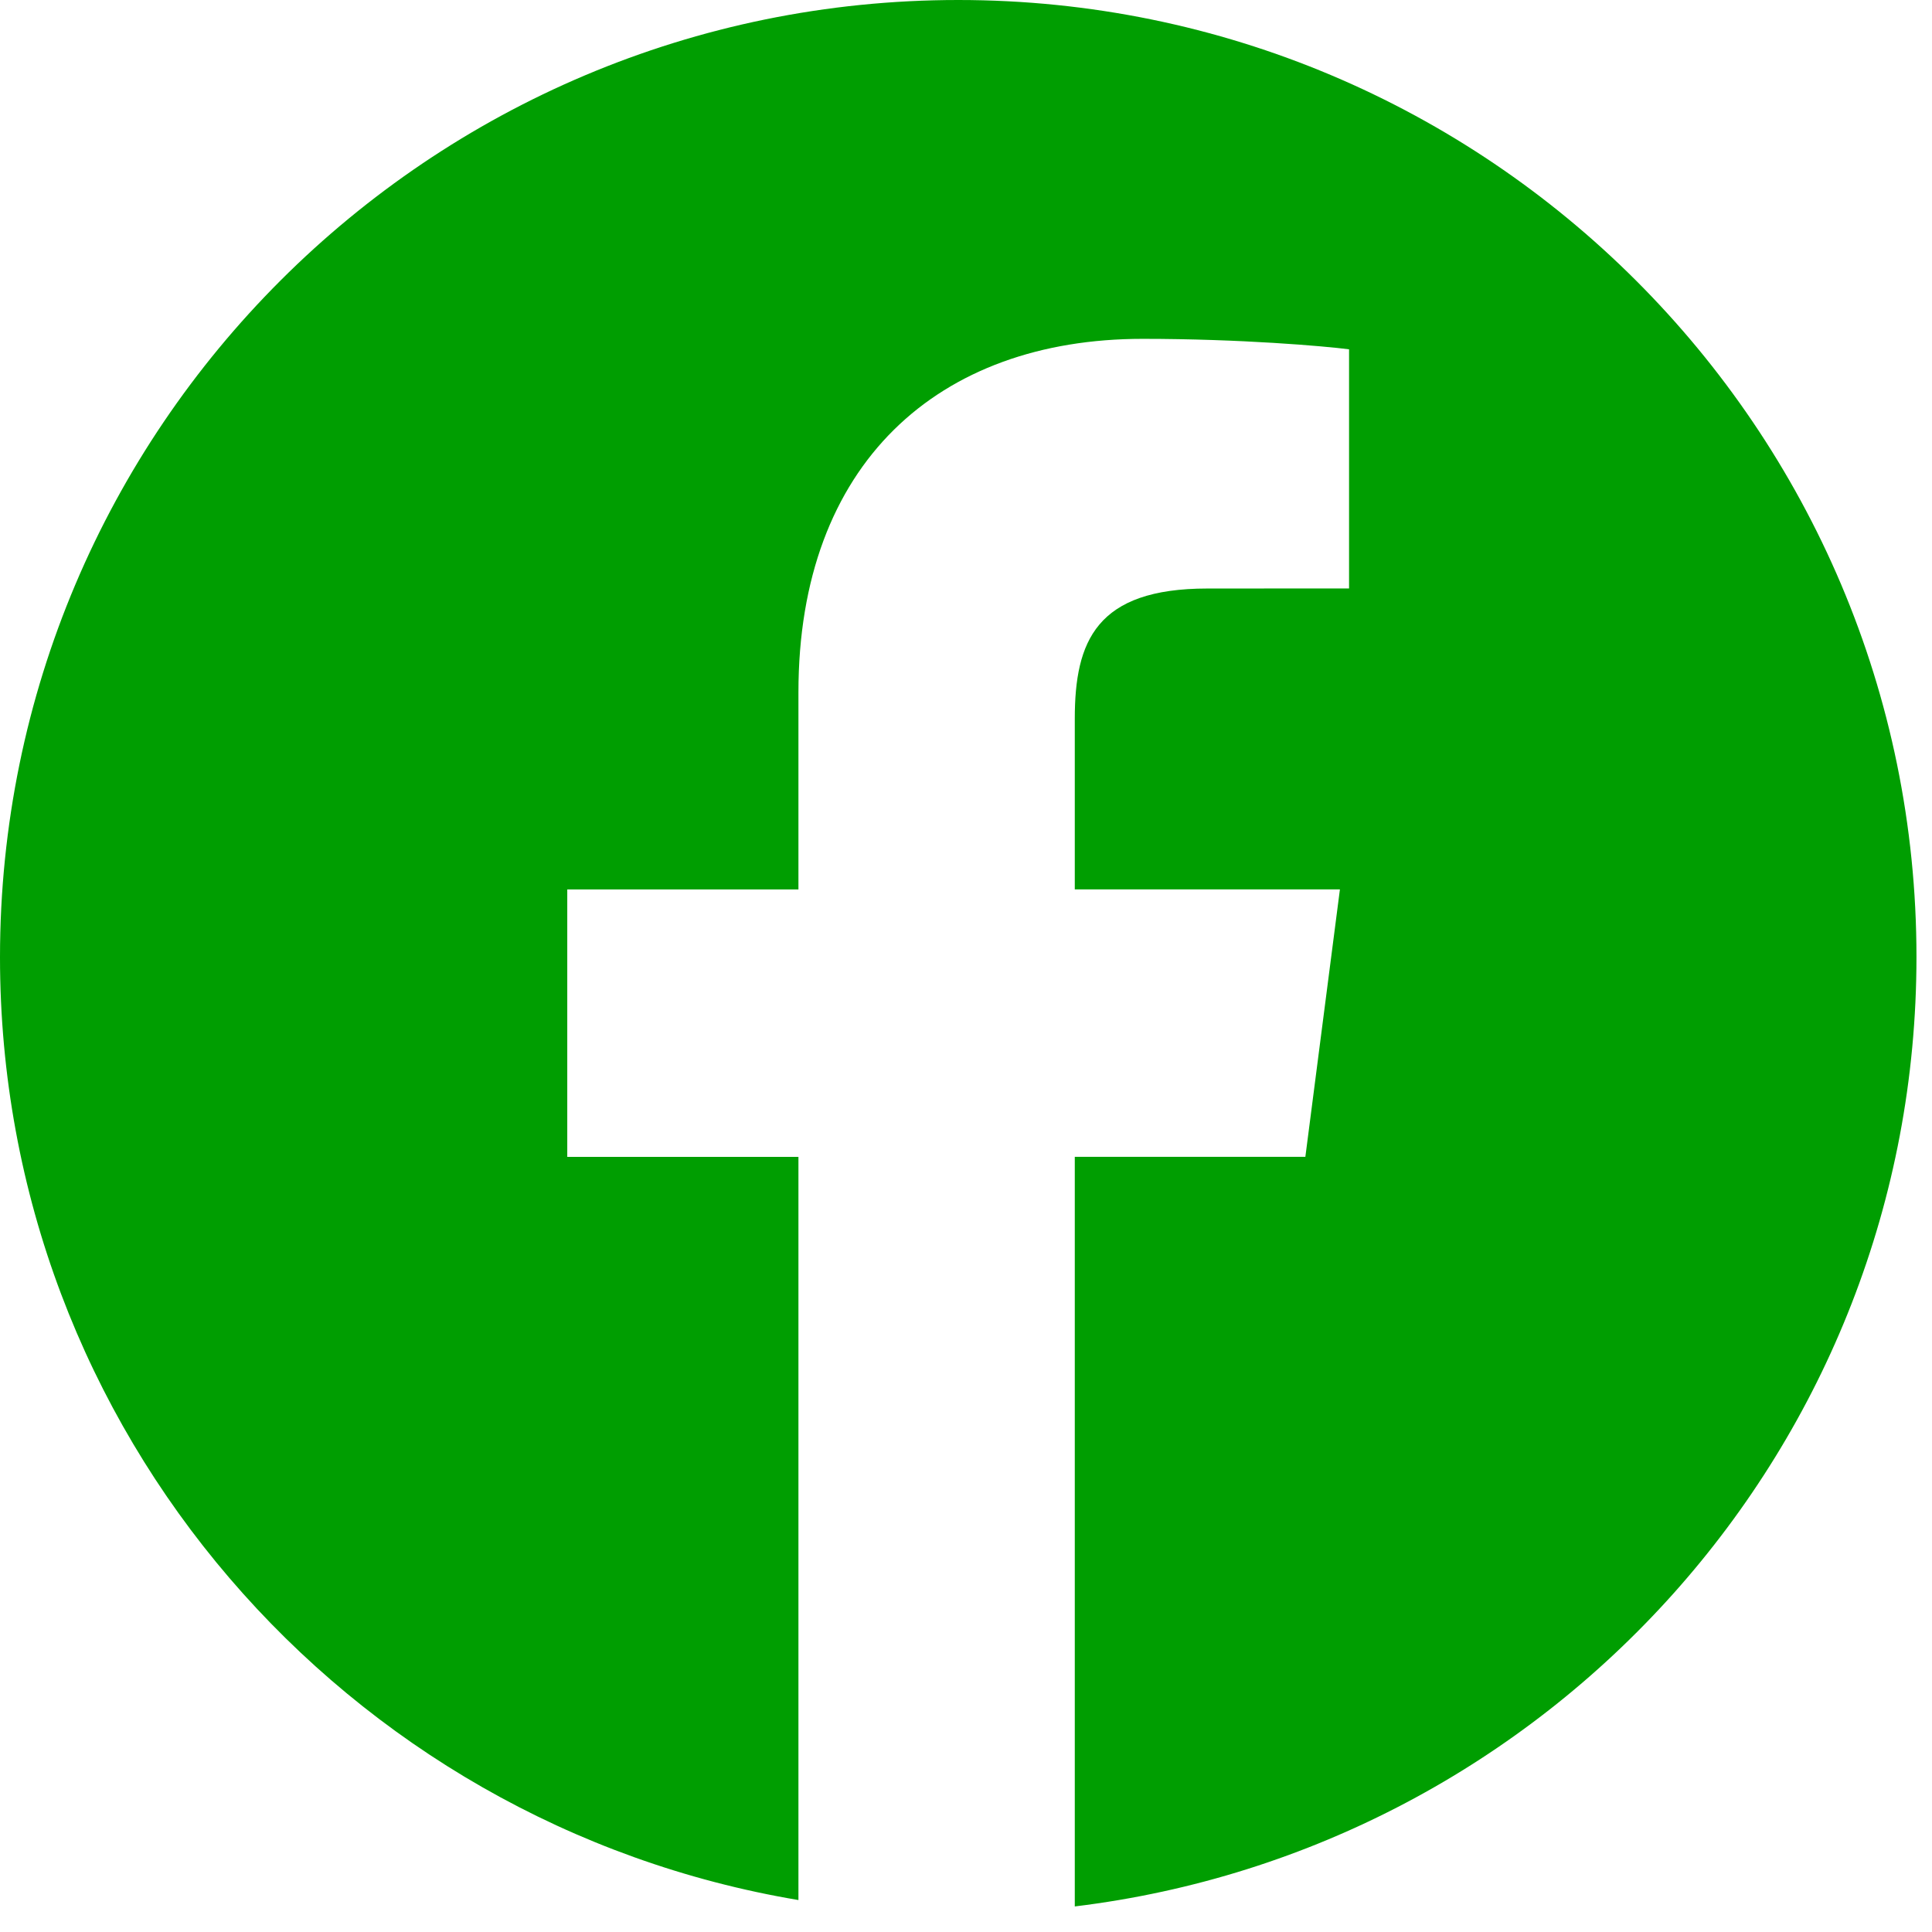 <svg width="26" height="26" viewBox="0 0 26 26" fill="none" xmlns="http://www.w3.org/2000/svg">
<path d="M12.896 0C5.774 0 0 5.767 0 12.882C0 19.263 4.649 24.547 10.745 25.57V15.569H7.634V11.97H10.745V9.317C10.745 6.238 12.627 4.56 15.377 4.56C16.695 4.56 17.826 4.658 18.155 4.701V7.919L16.248 7.92C14.752 7.92 14.464 8.63 14.464 9.672V11.969H18.032L17.567 15.568H14.464V25.656C20.844 24.881 25.791 19.462 25.791 12.878C25.791 5.767 20.017 0 12.896 0Z" fill="#009E01"/>
</svg>
